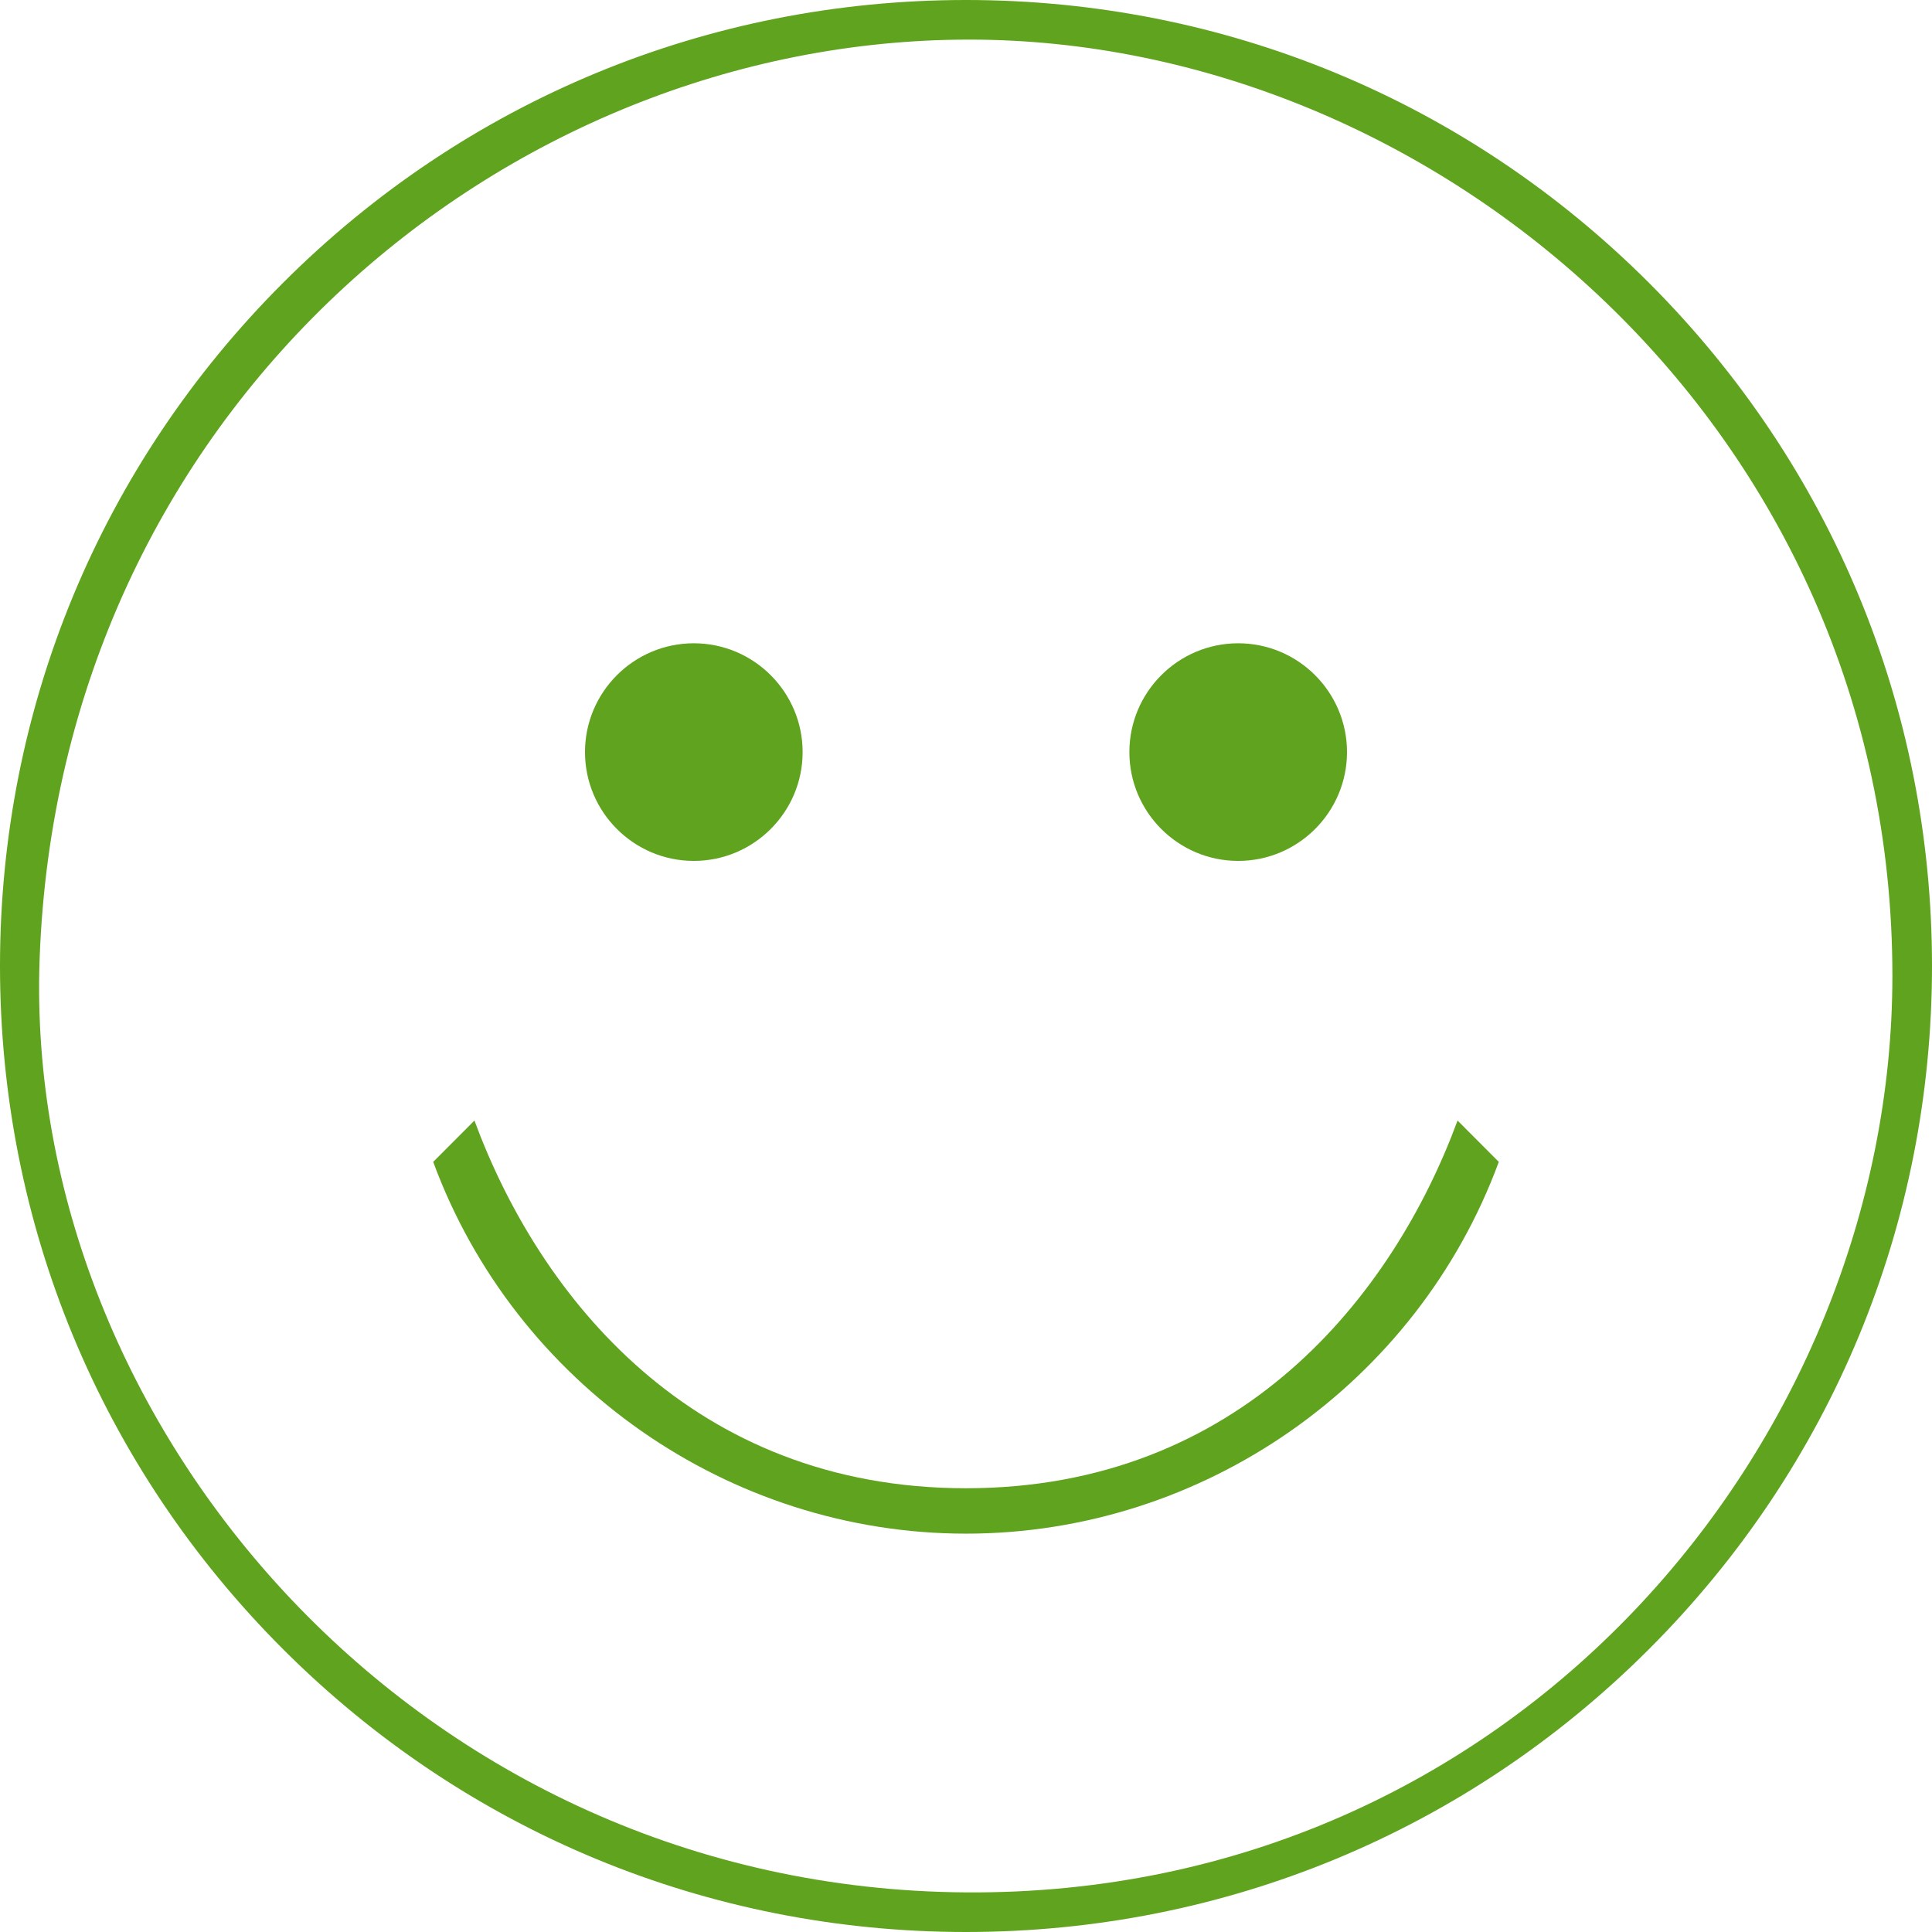 <?xml version="1.0" encoding="UTF-8" standalone="no"?>
<!-- Generator: Adobe Illustrator 19.0.0, SVG Export Plug-In . SVG Version: 6.00 Build 0)  -->

<svg
   xmlns:dc="http://purl.org/dc/elements/1.1/"
   xmlns:cc="http://creativecommons.org/ns#"
   xmlns:rdf="http://www.w3.org/1999/02/22-rdf-syntax-ns#"
   xmlns:svg="http://www.w3.org/2000/svg"
   xmlns="http://www.w3.org/2000/svg"
   xmlns:sodipodi="http://sodipodi.sourceforge.net/DTD/sodipodi-0.dtd"
   xmlns:inkscape="http://www.inkscape.org/namespaces/inkscape"
   version="1.1"
   id="Layer_1"
   x="0px"
   y="0px"
   viewBox="0 0 485 485"
   style="enable-background:new 0 0 485 485;"
   xml:space="preserve"
   sodipodi:docname="fun.svg"
   inkscape:version="0.92.3 (2405546, 2018-03-11)"><defs
   id="defs3803" /><sodipodi:namedview
   pagecolor="#ffffff"
   bordercolor="#666666"
   borderopacity="1"
   objecttolerance="10"
   gridtolerance="10"
   guidetolerance="10"
   inkscape:pageopacity="0"
   inkscape:pageshadow="2"
   inkscape:window-width="1920"
   inkscape:window-height="1017"
   id="namedview3801"
   showgrid="false"
   inkscape:zoom="1.2363434"
   inkscape:cx="224.16374"
   inkscape:cy="254.82741"
   inkscape:window-x="-8"
   inkscape:window-y="-8"
   inkscape:window-maximized="1"
   inkscape:current-layer="g3768" />
<g
   id="g3768">
	<path
   fill="#60a31e"
   d="M 413.974,71.026 C 368.171,25.225 307.274,0 242.5,0 177.726,0 116.829,25.225 71.026,71.026 25.225,116.829 0,177.726 0,242.5 0,307.274 25.225,368.171 71.026,413.974 116.829,459.775 177.726,485 242.5,485 307.274,485 368.171,459.775 413.974,413.974 459.775,368.171 485,307.274 485,242.5 485,177.726 459.775,116.829 413.974,71.026 Z M 242.5,475.058 C 105.107,474.13 5.805,357.982 9.942,240.882 14.795,103.488 126.136,9.942 243.309,9.942 c 117.173,0 231.749,97.591 231.749,234.985 0,117.173 -95.166,231.06 -232.558,230.132 z"
   id="path3760"
   inkscape:connector-curvature="0"
   sodipodi:nodetypes="cscscscscsssss" />
	<path
   
   fill="#60a31e"
   d="m 310.83,216.118 c 15.062,0 27.316,-12.254 27.316,-27.316 0,-15.062 -12.254,-27.316 -27.316,-27.316 -15.062,0 -27.316,12.254 -27.316,27.316 0,15.062 12.254,27.316 27.316,27.316 z"
   id="path3762"
   inkscape:connector-curvature="0"
   style="stroke-width:0.78" />
	<path
   
   fill="#60a31e"
   d="m 174.17,216.118 c 15.062,0 27.316,-12.254 27.316,-27.316 0,-15.062 -12.254,-27.316 -27.316,-27.316 -15.062,0 -27.316,12.254 -27.316,27.316 0,15.062 12.255,27.316 27.316,27.316 z"
   id="path3764"
   inkscape:connector-curvature="0"
   style="stroke-width:0.78" />
	<path
   
   fill="#60a31e"
   d="m 242.5,373.603 c -68.75,0 -107.144,-48.222 -123.398,-92.306 L 108.748,291.675 C 129.329,347.496 183.08,385 242.5,385 c 59.42,0 113.171,-37.504 133.752,-93.325 l -10.354,-10.378 c -16.254,44.084 -54.649,92.306 -123.398,92.306 z"
   id="path3766"
   inkscape:connector-curvature="0"
   sodipodi:nodetypes="sccsccs" />
</g>
<g
   id="g3770">
</g>
<g
   id="g3772">
</g>
<g
   id="g3774">
</g>
<g
   id="g3776">
</g>
<g
   id="g3778">
</g>
<g
   id="g3780">
</g>
<g
   id="g3782">
</g>
<g
   id="g3784">
</g>
<g
   id="g3786">
</g>
<g
   id="g3788">
</g>
<g
   id="g3790">
</g>
<g
   id="g3792">
</g>
<g
   id="g3794">
</g>
<g
   id="g3796">
</g>
<g
   id="g3798">
</g>
</svg>